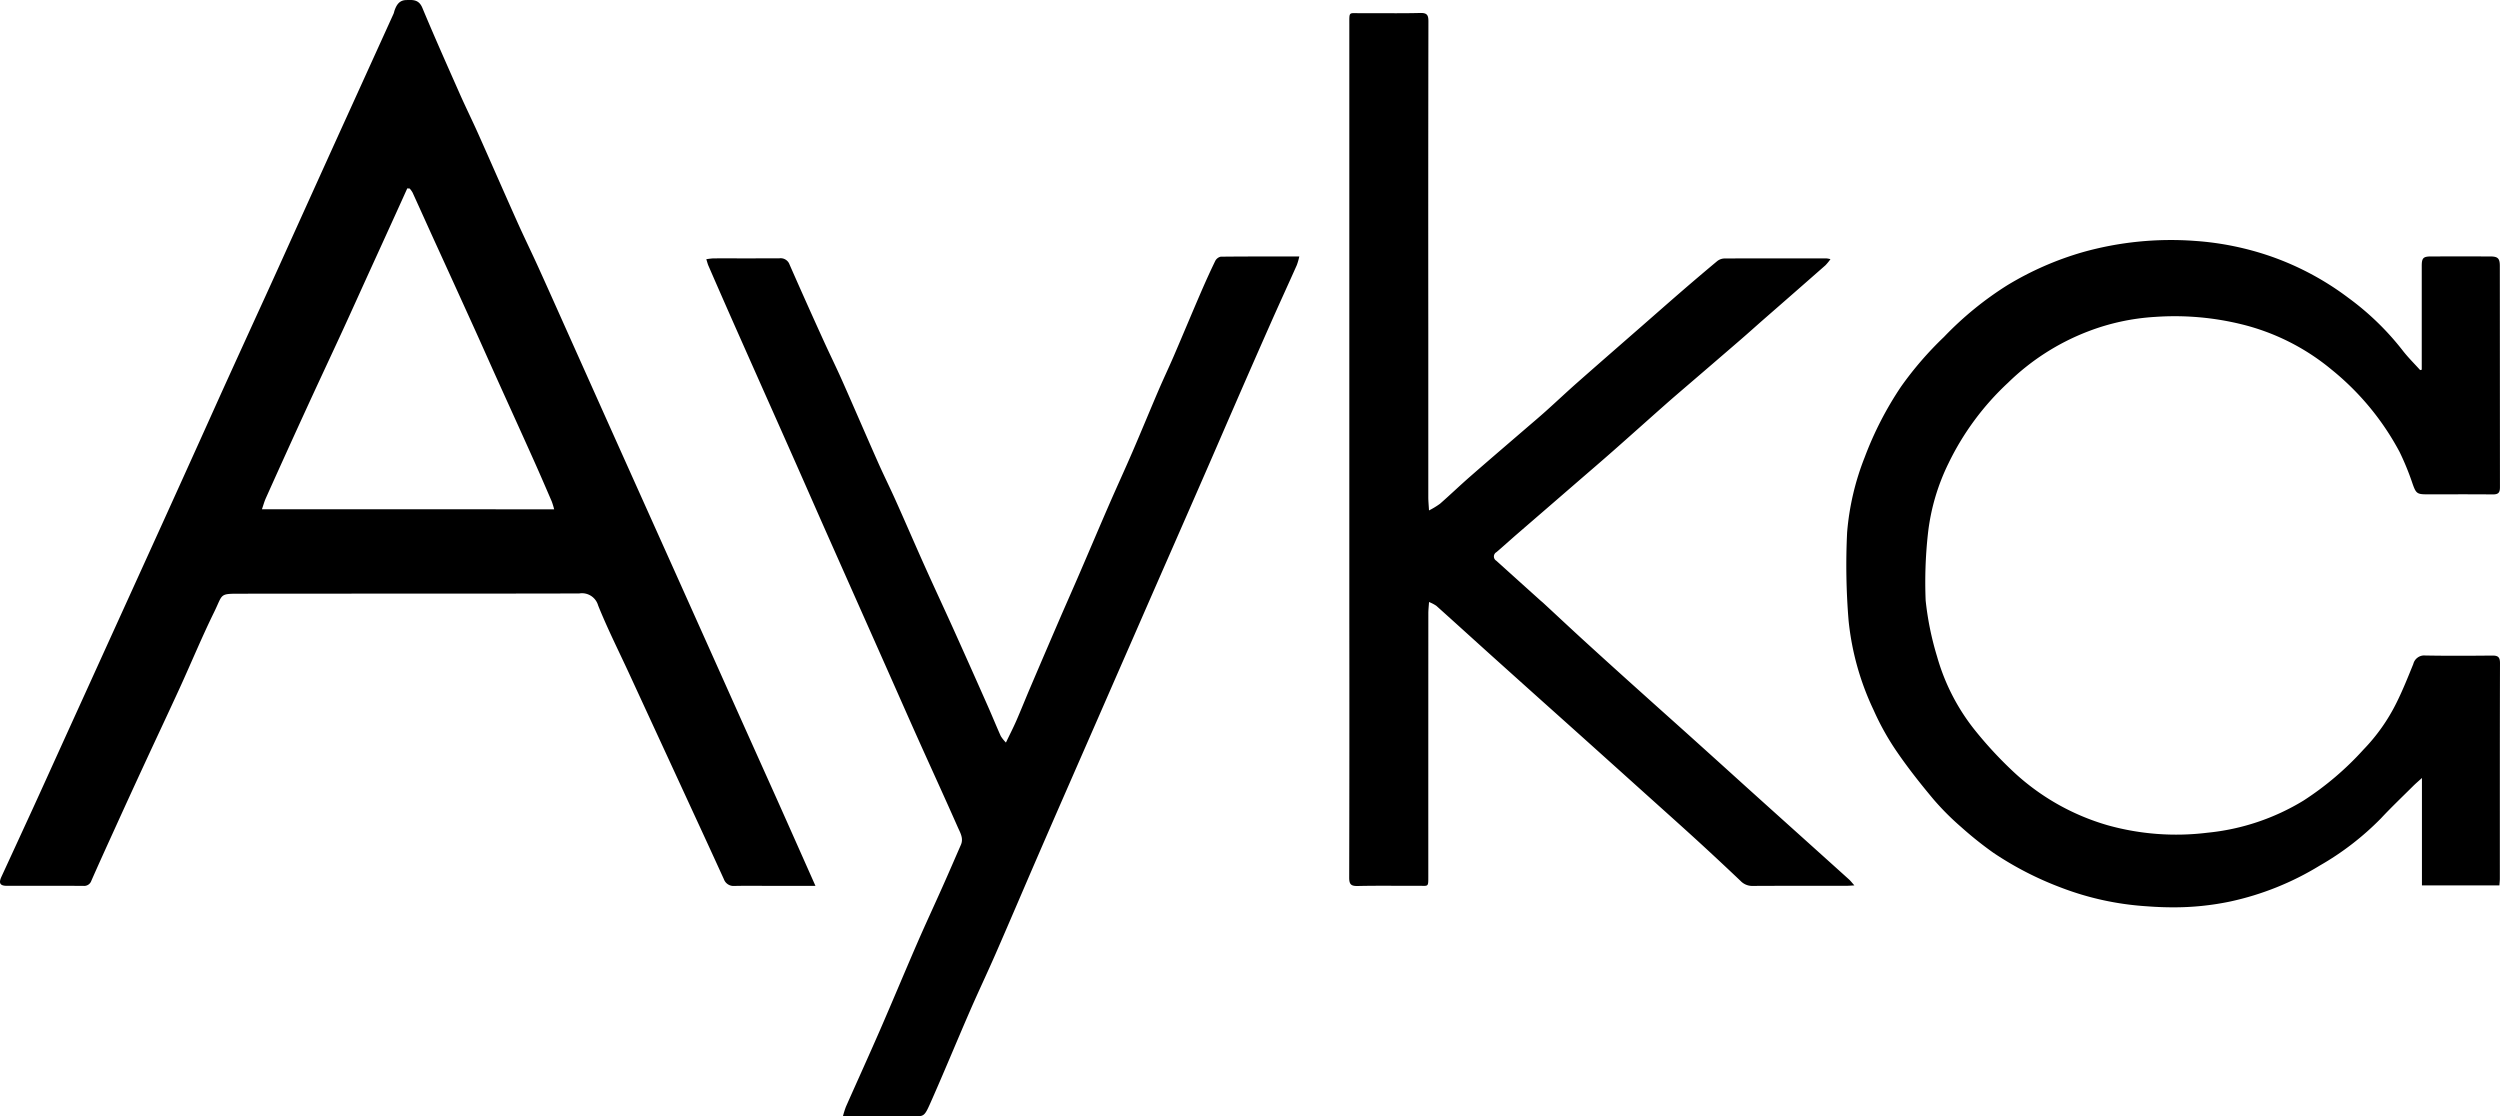 <svg xmlns="http://www.w3.org/2000/svg" width="358.792" height="160.197" viewBox="0 0 358.792 160.197"><path d="M130.926,160.185c-.3-.008-.644-.015-1.057-.011-2.563.026-5.126.006-7.689.006h-1.2a13.21,13.21,0,0,1,.418-1.331c1.622-3.662,3.283-7.308,4.883-10.98,1.809-4.156,3.548-8.342,5.353-12.5,1.174-2.705,2.423-5.379,3.622-8.073.9-2.014,1.772-4.038,2.653-6.059.4-.924-.1-1.728-.442-2.5-1.828-4.147-3.723-8.266-5.579-12.4-1.5-3.342-2.974-6.7-4.46-10.044q-2.249-5.065-4.5-10.13t-4.5-10.132c-1.383-3.124-2.754-6.253-4.137-9.376q-2.242-5.067-4.5-10.129-2.232-5.022-4.459-10.043-1.845-4.174-3.665-8.358c-.109-.251-.171-.524-.3-.922a9.048,9.048,0,0,1,1.021-.122q1.937-.005,3.874,0c1.866,0,3.732,0,5.6-.01a1.356,1.356,0,0,1,1.452.893q2.377,5.415,4.83,10.8c.884,1.953,1.837,3.875,2.707,5.832,1.738,3.915,3.426,7.853,5.163,11.768.818,1.846,1.722,3.654,2.547,5.5,1.4,3.116,2.745,6.254,4.144,9.369,1.346,3,2.742,5.984,4.1,8.985q2.506,5.562,4.973,11.143c.629,1.419,1.211,2.858,1.847,4.274a5.61,5.61,0,0,0,.743.936c.543-1.133,1.046-2.111,1.486-3.117.683-1.565,1.313-3.154,1.983-4.724q2.082-4.88,4.183-9.752c.986-2.282,2-4.553,2.98-6.834,1.391-3.22,2.754-6.45,4.153-9.666,1.115-2.564,2.285-5.1,3.394-7.671,1.254-2.906,2.456-5.835,3.7-8.743.71-1.656,1.485-3.284,2.2-4.94,1.288-2.993,2.539-6,3.829-8.994.677-1.569,1.381-3.128,2.125-4.667a1.174,1.174,0,0,1,.793-.624c3.714-.041,7.429-.028,11.278-.028a9.6,9.6,0,0,1-.356,1.234c-1.238,2.779-2.512,5.544-3.744,8.326q-2.676,6.047-5.311,12.111c-1.242,2.845-2.469,5.7-3.711,8.543q-2.627,6.02-5.265,12.033t-5.265,12.032q-2.614,5.972-5.223,11.947-2.631,6.016-5.263,12.029-1.881,4.309-3.751,8.625c-1.909,4.417-3.793,8.844-5.719,13.252-1.194,2.732-2.475,5.423-3.664,8.157-1.807,4.157-3.533,8.349-5.362,12.5-1.033,2.338-1.092,2.609-2.285,2.609C131.37,160.2,131.164,160.191,130.926,160.185Zm177.235-30.114A41.713,41.713,0,0,1,295.7,127.35a47.105,47.105,0,0,1-9.59-4.943,52.359,52.359,0,0,1-4.664-3.725,38.125,38.125,0,0,1-3.971-3.982c-1.87-2.236-3.687-4.535-5.329-6.942a37.356,37.356,0,0,1-3.254-5.856,39.019,39.019,0,0,1-3.585-12.8,97.155,97.155,0,0,1-.213-12.713,37.536,37.536,0,0,1,2.533-10.794A49.09,49.09,0,0,1,272.823,55.5a49.1,49.1,0,0,1,6.165-7.137,47.7,47.7,0,0,1,9.1-7.43,44.818,44.818,0,0,1,10.809-4.739A46.814,46.814,0,0,1,315.1,34.581a42,42,0,0,1,10.77,2.2,40.8,40.8,0,0,1,11.146,5.956,39.1,39.1,0,0,1,7.835,7.6c.76.979,1.652,1.855,2.484,2.779l.226-.057v-1q0-6.939,0-13.879c0-1.157.213-1.373,1.357-1.375q4.22-.007,8.44,0c1.124,0,1.407.265,1.408,1.363q.008,15.9.018,31.791c0,.8-.289,1-1.038,1-2.277-.022-4.554-.019-6.832-.015l-2.733,0c-1.315,0-1.47-.2-1.94-1.531a37.934,37.934,0,0,0-1.864-4.559,38.284,38.284,0,0,0-9.772-11.82,32.225,32.225,0,0,0-12.974-6.511,40.231,40.231,0,0,0-12.343-1.042,32,32,0,0,0-9.641,2.092,33.708,33.708,0,0,0-11.46,7.356A38.838,38.838,0,0,0,279.639,66.5a30.45,30.45,0,0,0-2.966,10.259,63.75,63.75,0,0,0-.309,9.424A43,43,0,0,0,278,94.217a29.9,29.9,0,0,0,5.3,10.412,56.963,56.963,0,0,0,5.366,5.854,33.363,33.363,0,0,0,13.851,7.963,36.54,36.54,0,0,0,14.278,1.064,32.575,32.575,0,0,0,13.793-4.61,43.073,43.073,0,0,0,8.6-7.312,26.6,26.6,0,0,0,4.765-6.761c.895-1.8,1.643-3.677,2.4-5.542a1.614,1.614,0,0,1,1.725-1.21c3.188.059,6.376.041,9.564.01.805-.009,1.152.161,1.149,1.079-.032,10.315-.019,20.631-.022,30.946,0,.3-.04.607-.063.96H347.589V111.655c-.551.5-.917.81-1.256,1.147-1.552,1.543-3.137,3.055-4.63,4.651a40.306,40.306,0,0,1-8.777,6.769,41.175,41.175,0,0,1-12.839,5.157,39.317,39.317,0,0,1-8.238.838C310.619,130.216,309.389,130.166,308.161,130.071Zm-114.529-4.12q.042-18.334.018-36.67,0-42.906,0-85.813c0-1.629-.064-1.6,1.019-1.579.15,0,.323.007.521.006,1.01-.005,2.02,0,3.029,0,1.866.007,3.732.015,5.6-.032.994-.025,1.185.308,1.183,1.219q-.038,22.228-.017,44.455,0,11.91,0,23.821c0,.556.059,1.113.1,1.9a11.525,11.525,0,0,0,1.579-.96c1.453-1.271,2.846-2.612,4.3-3.883,2.647-2.314,5.322-4.6,7.985-6.893.966-.833,1.944-1.654,2.894-2.507,1.532-1.372,3.027-2.785,4.568-4.145,3.081-2.718,6.182-5.413,9.274-8.117,1.9-1.66,3.788-3.326,5.694-4.975q2.507-2.168,5.051-4.289a1.745,1.745,0,0,1,1.012-.392c4.908-.023,9.815-.014,14.724-.008a3.7,3.7,0,0,1,.536.105,7.5,7.5,0,0,1-.717.876q-4.382,3.853-8.78,7.686c-1.125.984-2.233,1.986-3.363,2.963q-3.919,3.387-7.852,6.756c-.991.853-1.985,1.7-2.964,2.567-2.5,2.209-4.976,4.434-7.477,6.637-1.751,1.543-3.523,3.059-5.287,4.585q-4.27,3.7-8.544,7.389c-.988.856-1.953,1.738-2.947,2.586a.713.713,0,0,0-.023,1.239q3.187,2.878,6.381,5.749c.117.1.242.2.356.305,2.037,1.885,4.061,3.784,6.111,5.654q3.933,3.591,7.9,7.146c2.383,2.146,4.779,4.279,7.163,6.424q3.923,3.532,7.836,7.076,3.746,3.378,7.5,6.75,3.681,3.31,7.36,6.624c.241.217.437.482.778.864-.506.027-.8.056-1.1.056h-3.8c-3.234,0-6.468,0-9.7.019a2.306,2.306,0,0,1-1.735-.719q-3.085-2.932-6.224-5.807c-2.507-2.289-5.039-4.548-7.562-6.819q-3.717-3.345-7.433-6.685-3.615-3.245-7.236-6.483-3.652-3.274-7.3-6.554c-2.637-2.377-5.263-4.767-7.907-7.136a5.449,5.449,0,0,0-1.046-.543c-.043.666-.1,1.148-.1,1.632q-.008,18.85-.005,37.7c0,1.446.031,1.423-.949,1.4-.139,0-.3-.006-.477-.005-.994,0-1.987,0-2.98,0-1.914-.007-3.829-.014-5.742.031h-.1C193.854,127.155,193.63,126.855,193.632,125.951Zm-89.745.221q-2.281-5-4.591-9.988-2.241-4.864-4.487-9.728T90.32,96.728c-1.51-3.271-3.136-6.5-4.478-9.834a2.409,2.409,0,0,0-2.718-1.722c-16.069.039-32.136.012-48.207.035-3.543.005-2.839-.107-4.191,2.65-1.748,3.566-3.269,7.242-4.92,10.857-1.694,3.7-3.434,7.377-5.139,11.07q-2.074,4.483-4.116,8.98c-1.157,2.543-2.318,5.085-3.443,7.644a1.084,1.084,0,0,1-1.151.729q-2.932-.012-5.864-.007-2.554,0-5.108,0c-.99,0-1.2-.391-.78-1.3Q2.472,120.916,4.73,116c1.255-2.739,2.494-5.485,3.74-8.229s2.492-5.486,3.74-8.228q2.812-6.192,5.627-12.382t5.626-12.38q2.655-5.854,5.3-11.714C29.975,60.382,31.181,57.689,32.4,55q2.854-6.276,5.722-12.544,1.854-4.068,3.69-8.145,2.651-5.855,5.3-11.711,1.866-4.116,3.738-8.229,2.812-6.192,5.625-12.385c.076-.168.1-.358.167-.533.282-.771.68-1.407,1.625-1.442.979-.036,1.84-.1,2.346,1.114,1.733,4.155,3.568,8.268,5.39,12.385.842,1.9,1.769,3.769,2.618,5.67,1.885,4.225,3.734,8.465,5.625,12.687.977,2.183,2.034,4.331,3.021,6.509,1.642,3.62,3.256,7.251,4.882,10.878q2.419,5.4,4.836,10.8,2.458,5.482,4.919,10.963L96.791,81.9q2.438,5.44,4.878,10.881,2.418,5.4,4.836,10.8,2.479,5.526,4.961,11.048c1.837,4.109,3.66,8.226,5.565,12.506h-6.644c-1.657,0-3.314-.026-4.971.013h-.056A1.466,1.466,0,0,1,103.887,126.171ZM56.7,30.9q-1.909,4.2-3.824,8.393c-1.247,2.74-2.481,5.488-3.741,8.223-1.768,3.837-3.566,7.658-5.324,11.5q-2.853,6.224-5.654,12.469c-.218.484-.357,1-.568,1.608H79.531a11.413,11.413,0,0,0-.346-1.128c-.923-2.138-1.843-4.278-2.8-6.4-1.753-3.909-3.53-7.807-5.292-11.713-1.111-2.462-2.2-4.932-3.321-7.391q-2.732-6.022-5.483-12.036c-1.03-2.262-2.045-4.53-3.079-6.79a3.7,3.7,0,0,0-.411-.578l-.35-.019Q57.578,28.968,56.7,30.9Z" transform="translate(0 0)"/></svg>